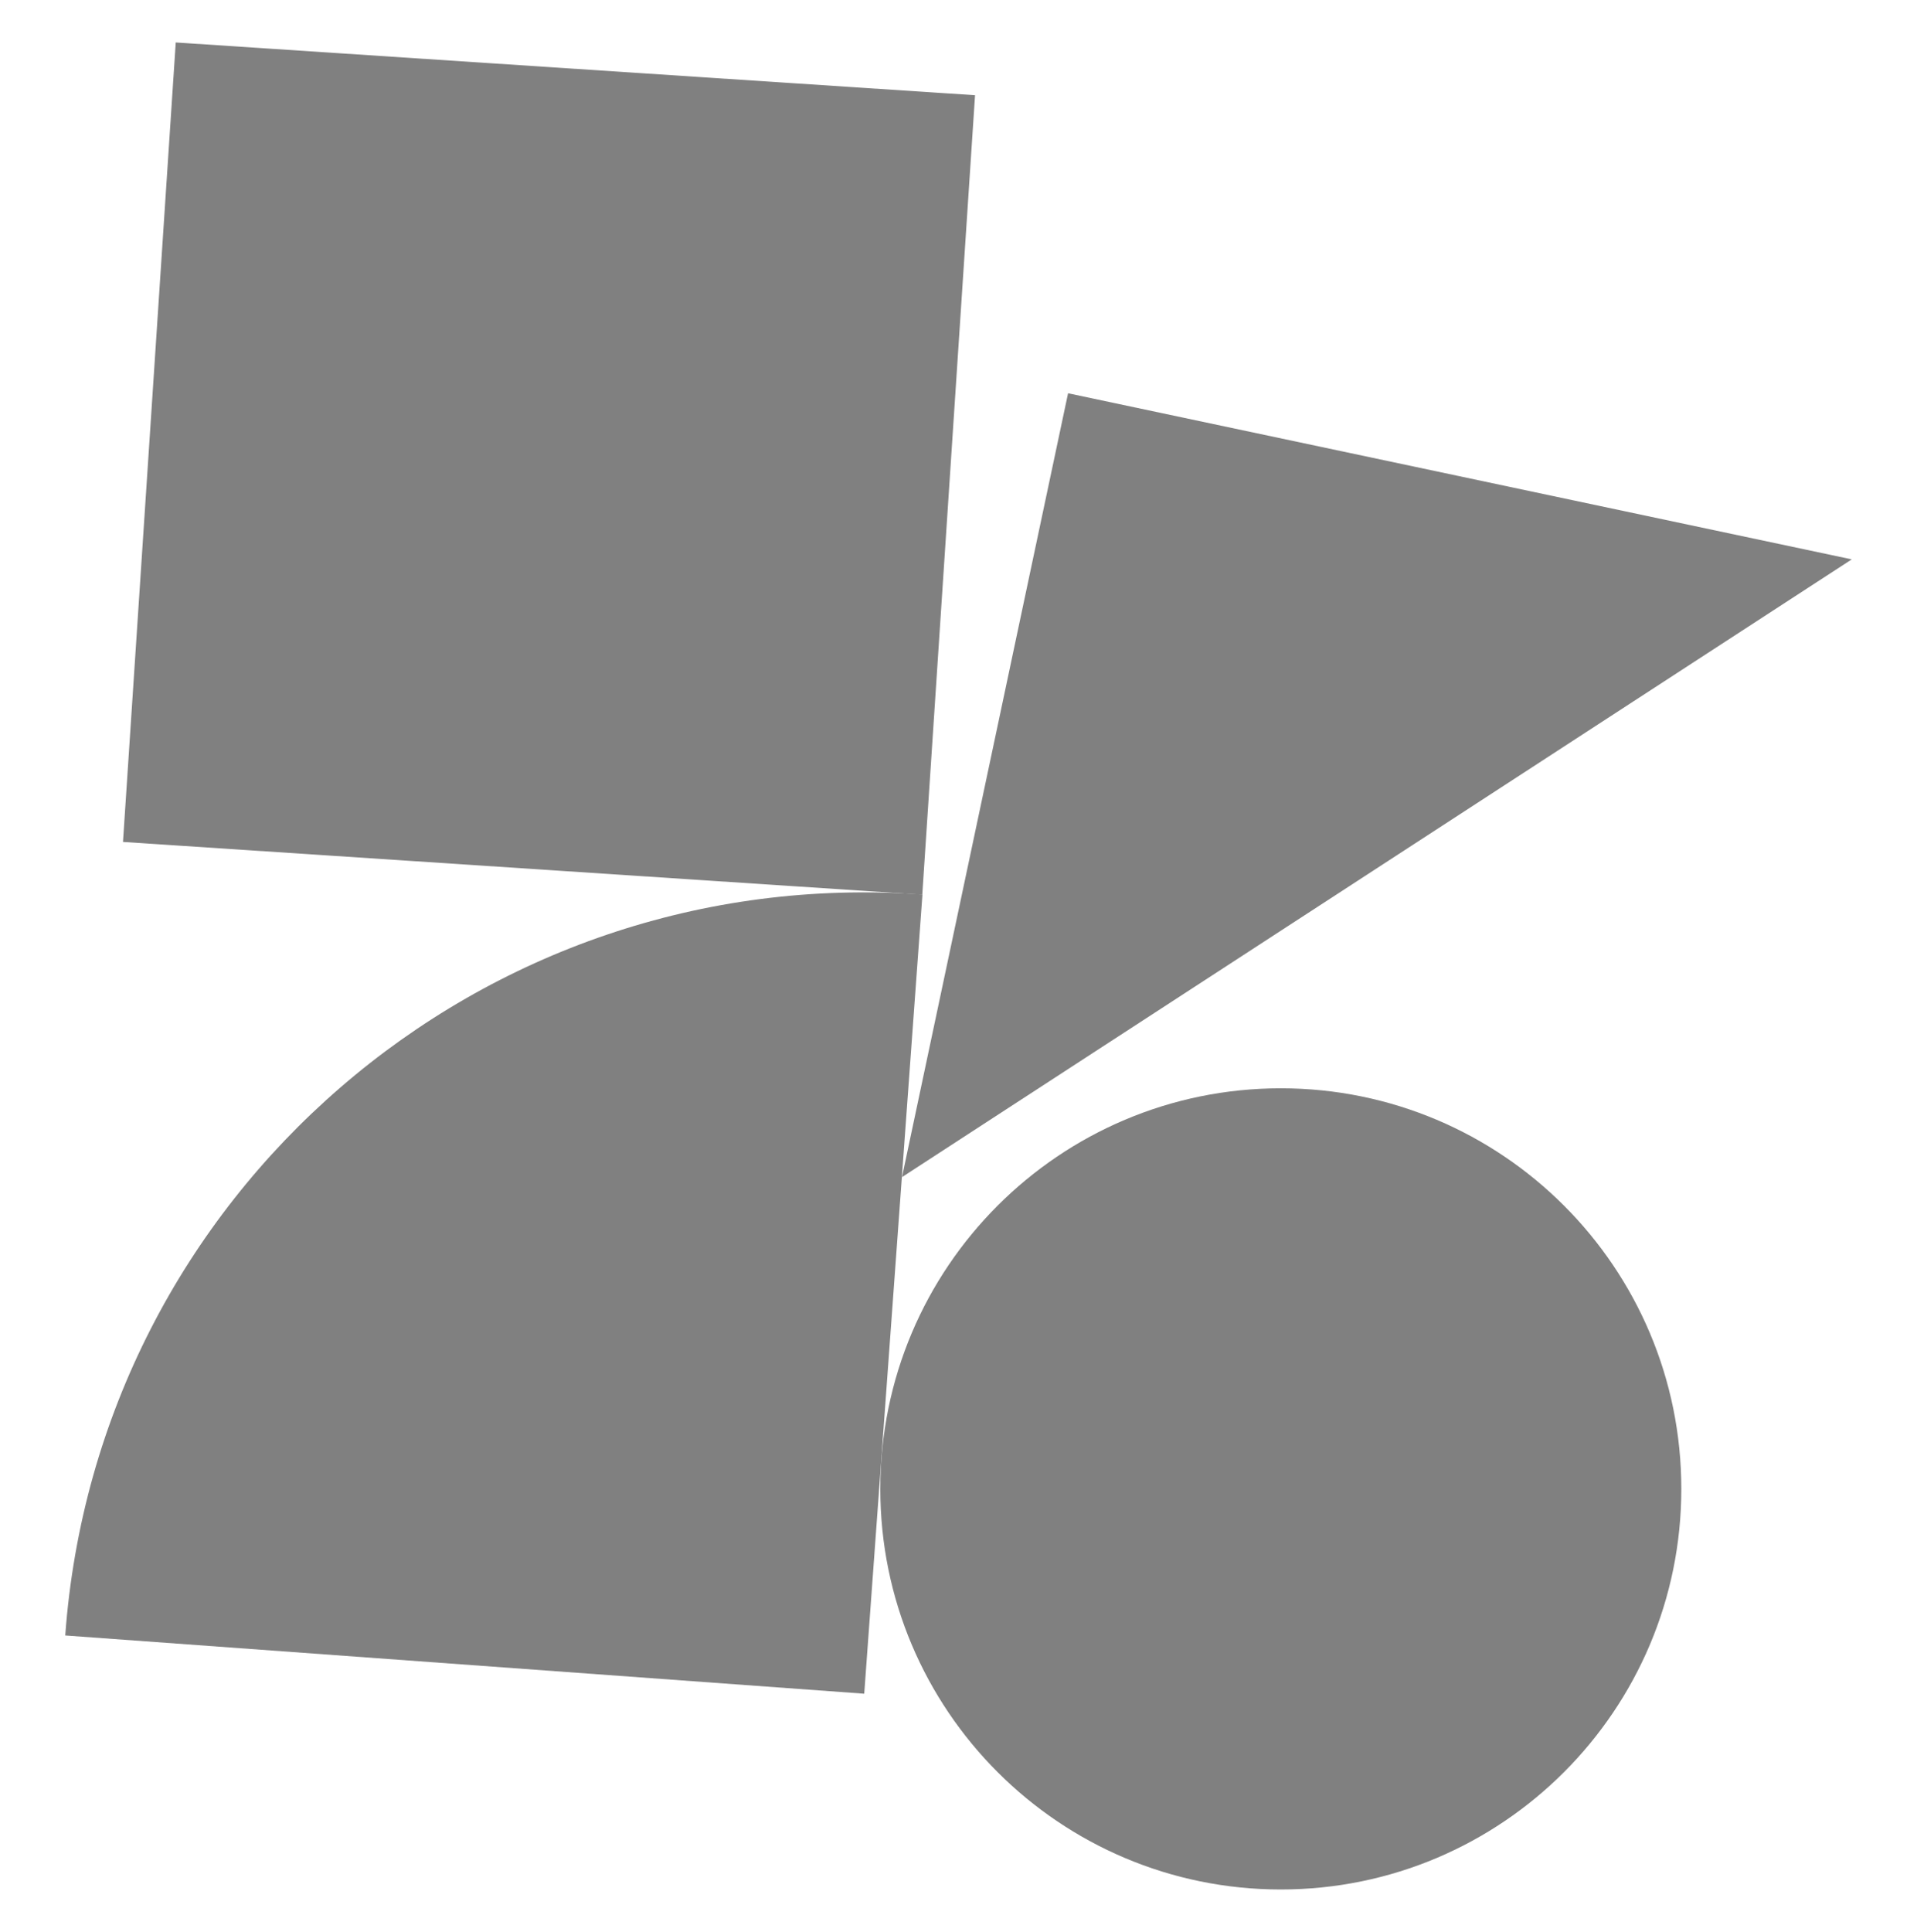 <?xml version="1.0" encoding="UTF-8"?>
<svg id="Layer_1" data-name="Layer 1" xmlns="http://www.w3.org/2000/svg" viewBox="0 0 122.82 123.74">
  <defs>
    <style>
      .cls-1 {
        fill: gray;
      }
    </style>
  </defs>
  <path class="cls-1" d="M62.48,6.1L11.26,2.72l-3.38,51.21,51.21,3.38,3.38-51.21Z"/>
  <path class="cls-1" d="M57.79,75.4l10.64-50.21,50.21,10.64-60.85,39.57Z"/>
  <path class="cls-1" d="M82.06,121.03c14.17,0,25.66-11.49,25.66-25.66s-11.49-25.66-25.66-25.66-25.66,11.49-25.66,25.66,11.49,25.66,25.66,25.66Z"/>
  <path class="cls-1" d="M59.1,57.3c-28.27-2.06-52.86,19.19-54.92,47.46l51.19,3.73,3.73-51.19Z"/>
</svg>